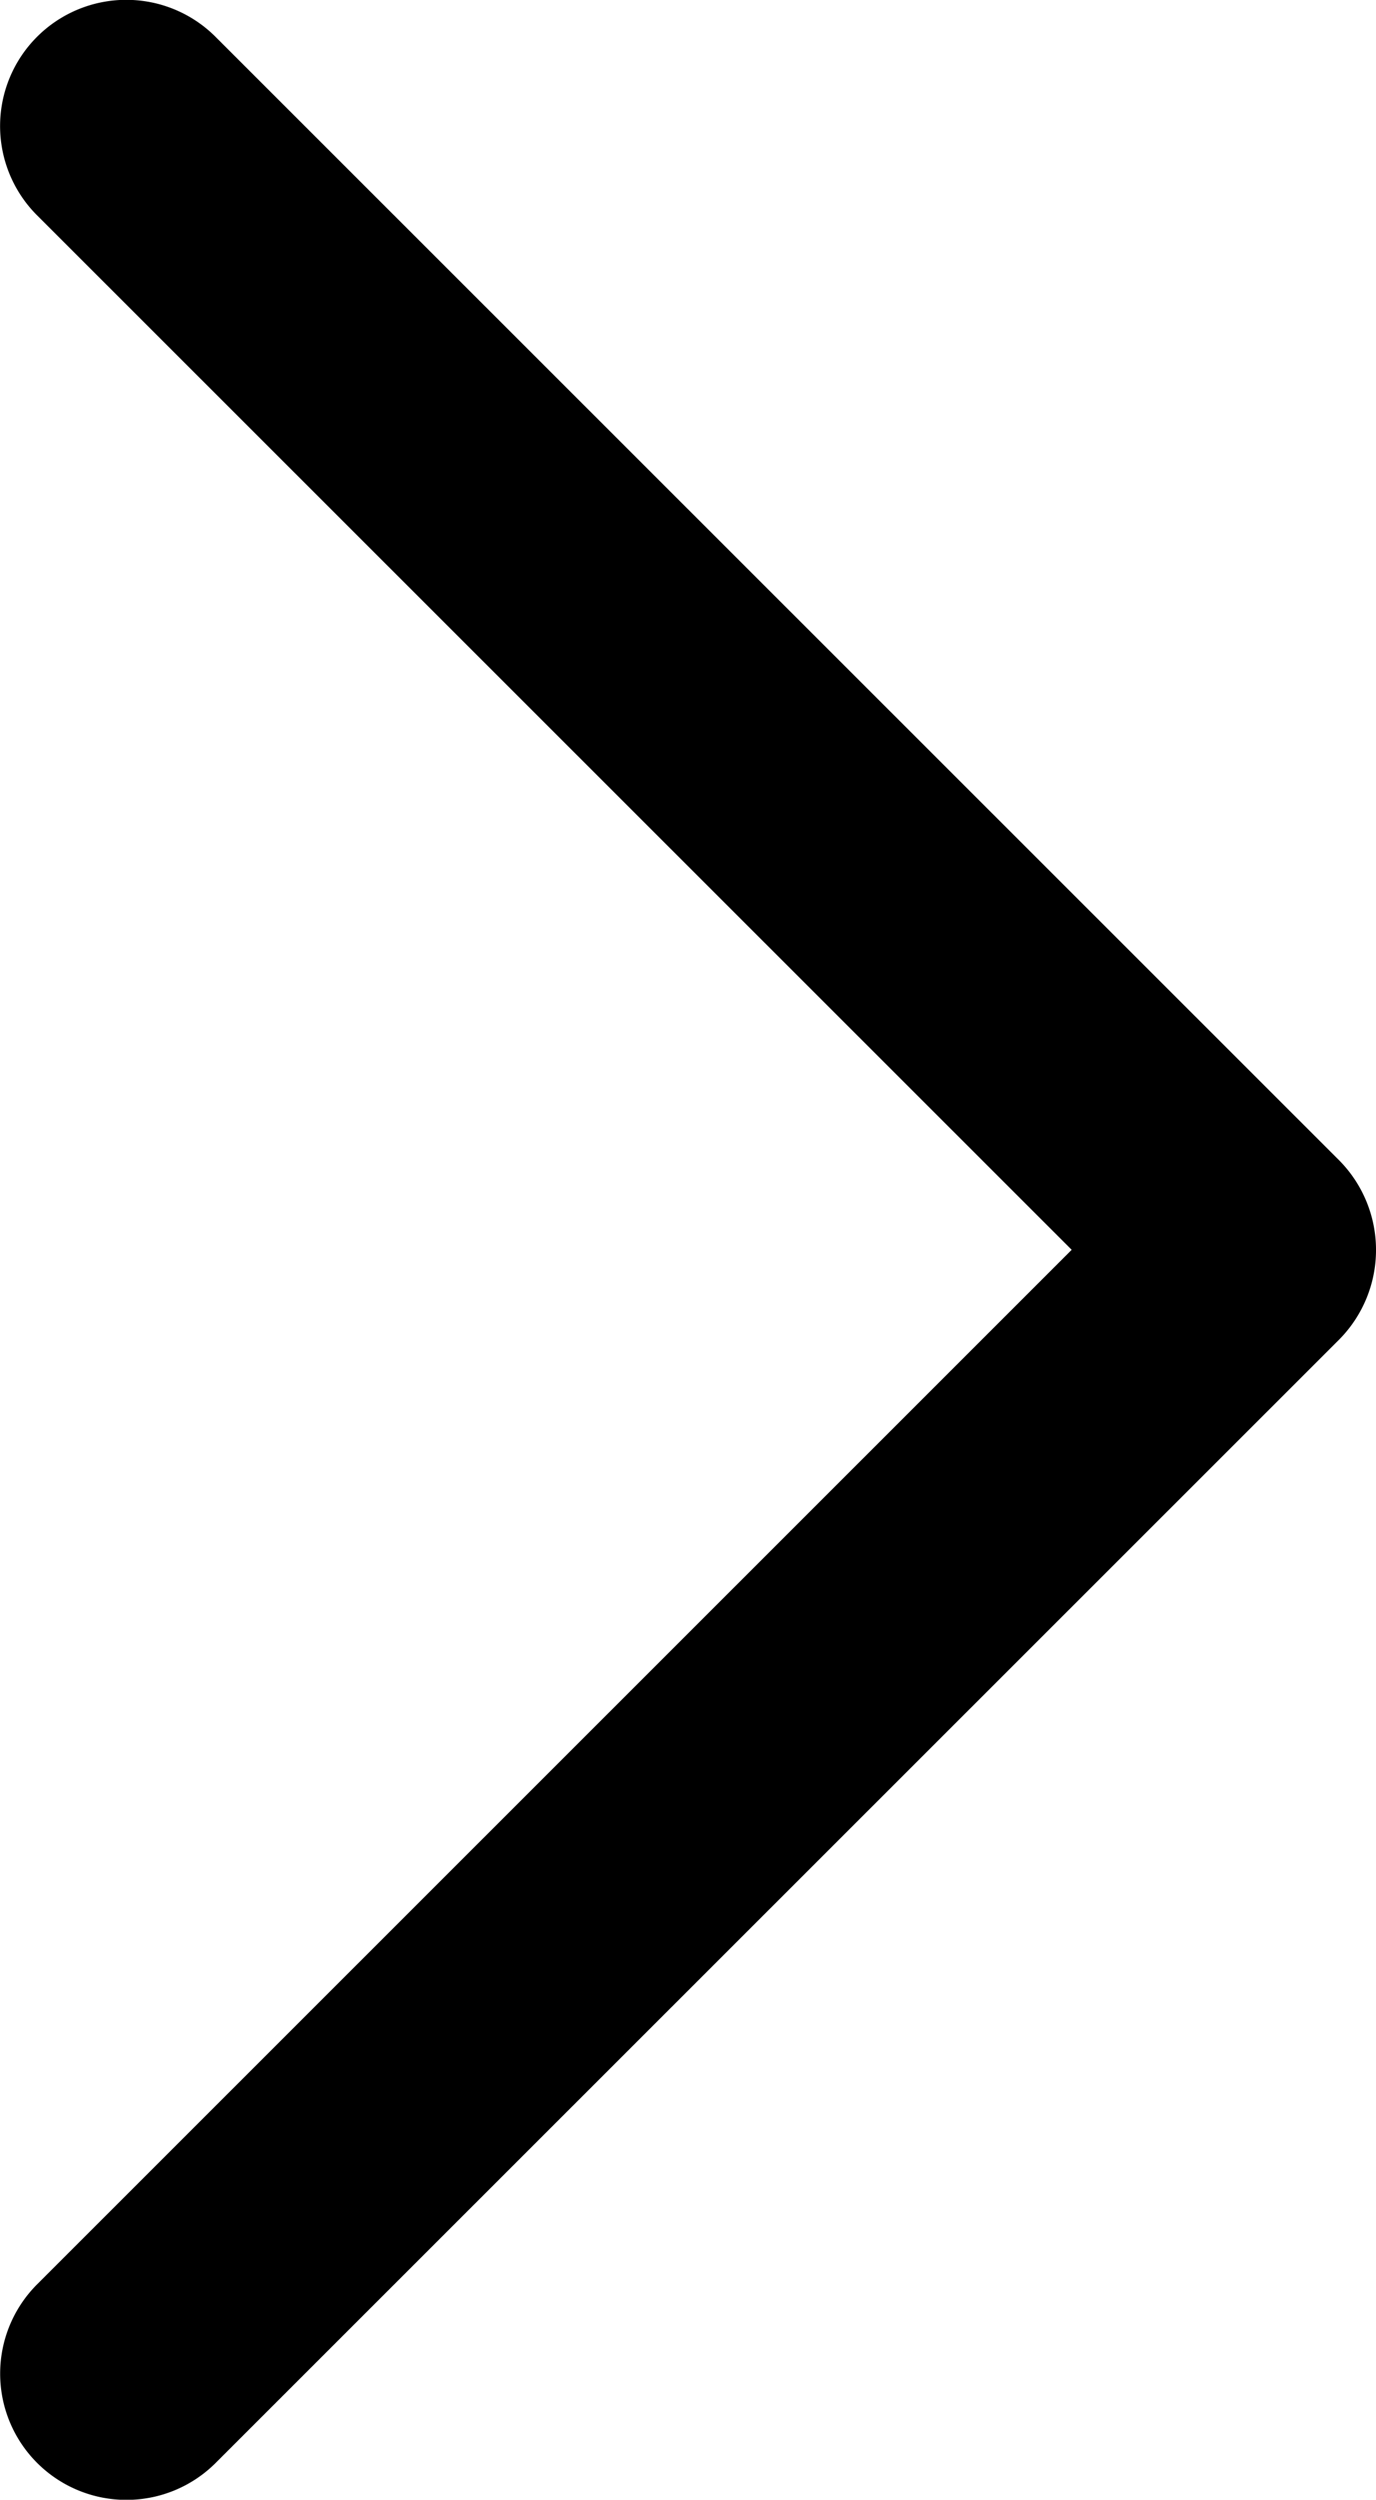 <svg xmlns="http://www.w3.org/2000/svg" width="132.596" height="240.822" viewBox="0 0 132.596 240.822">
  <g id="back" transform="translate(186.709 240.823) rotate(180)">
    <path id="Chevron_Right" d="M57.633,129.007l108.3,108.261a12.16,12.16,0,1,0,17.215-17.179L83.438,120.418l99.7-99.671A12.164,12.164,0,0,0,165.918,3.556l-108.3,108.26A12.27,12.27,0,0,0,57.633,129.007Z"/>
  </g>
</svg>
